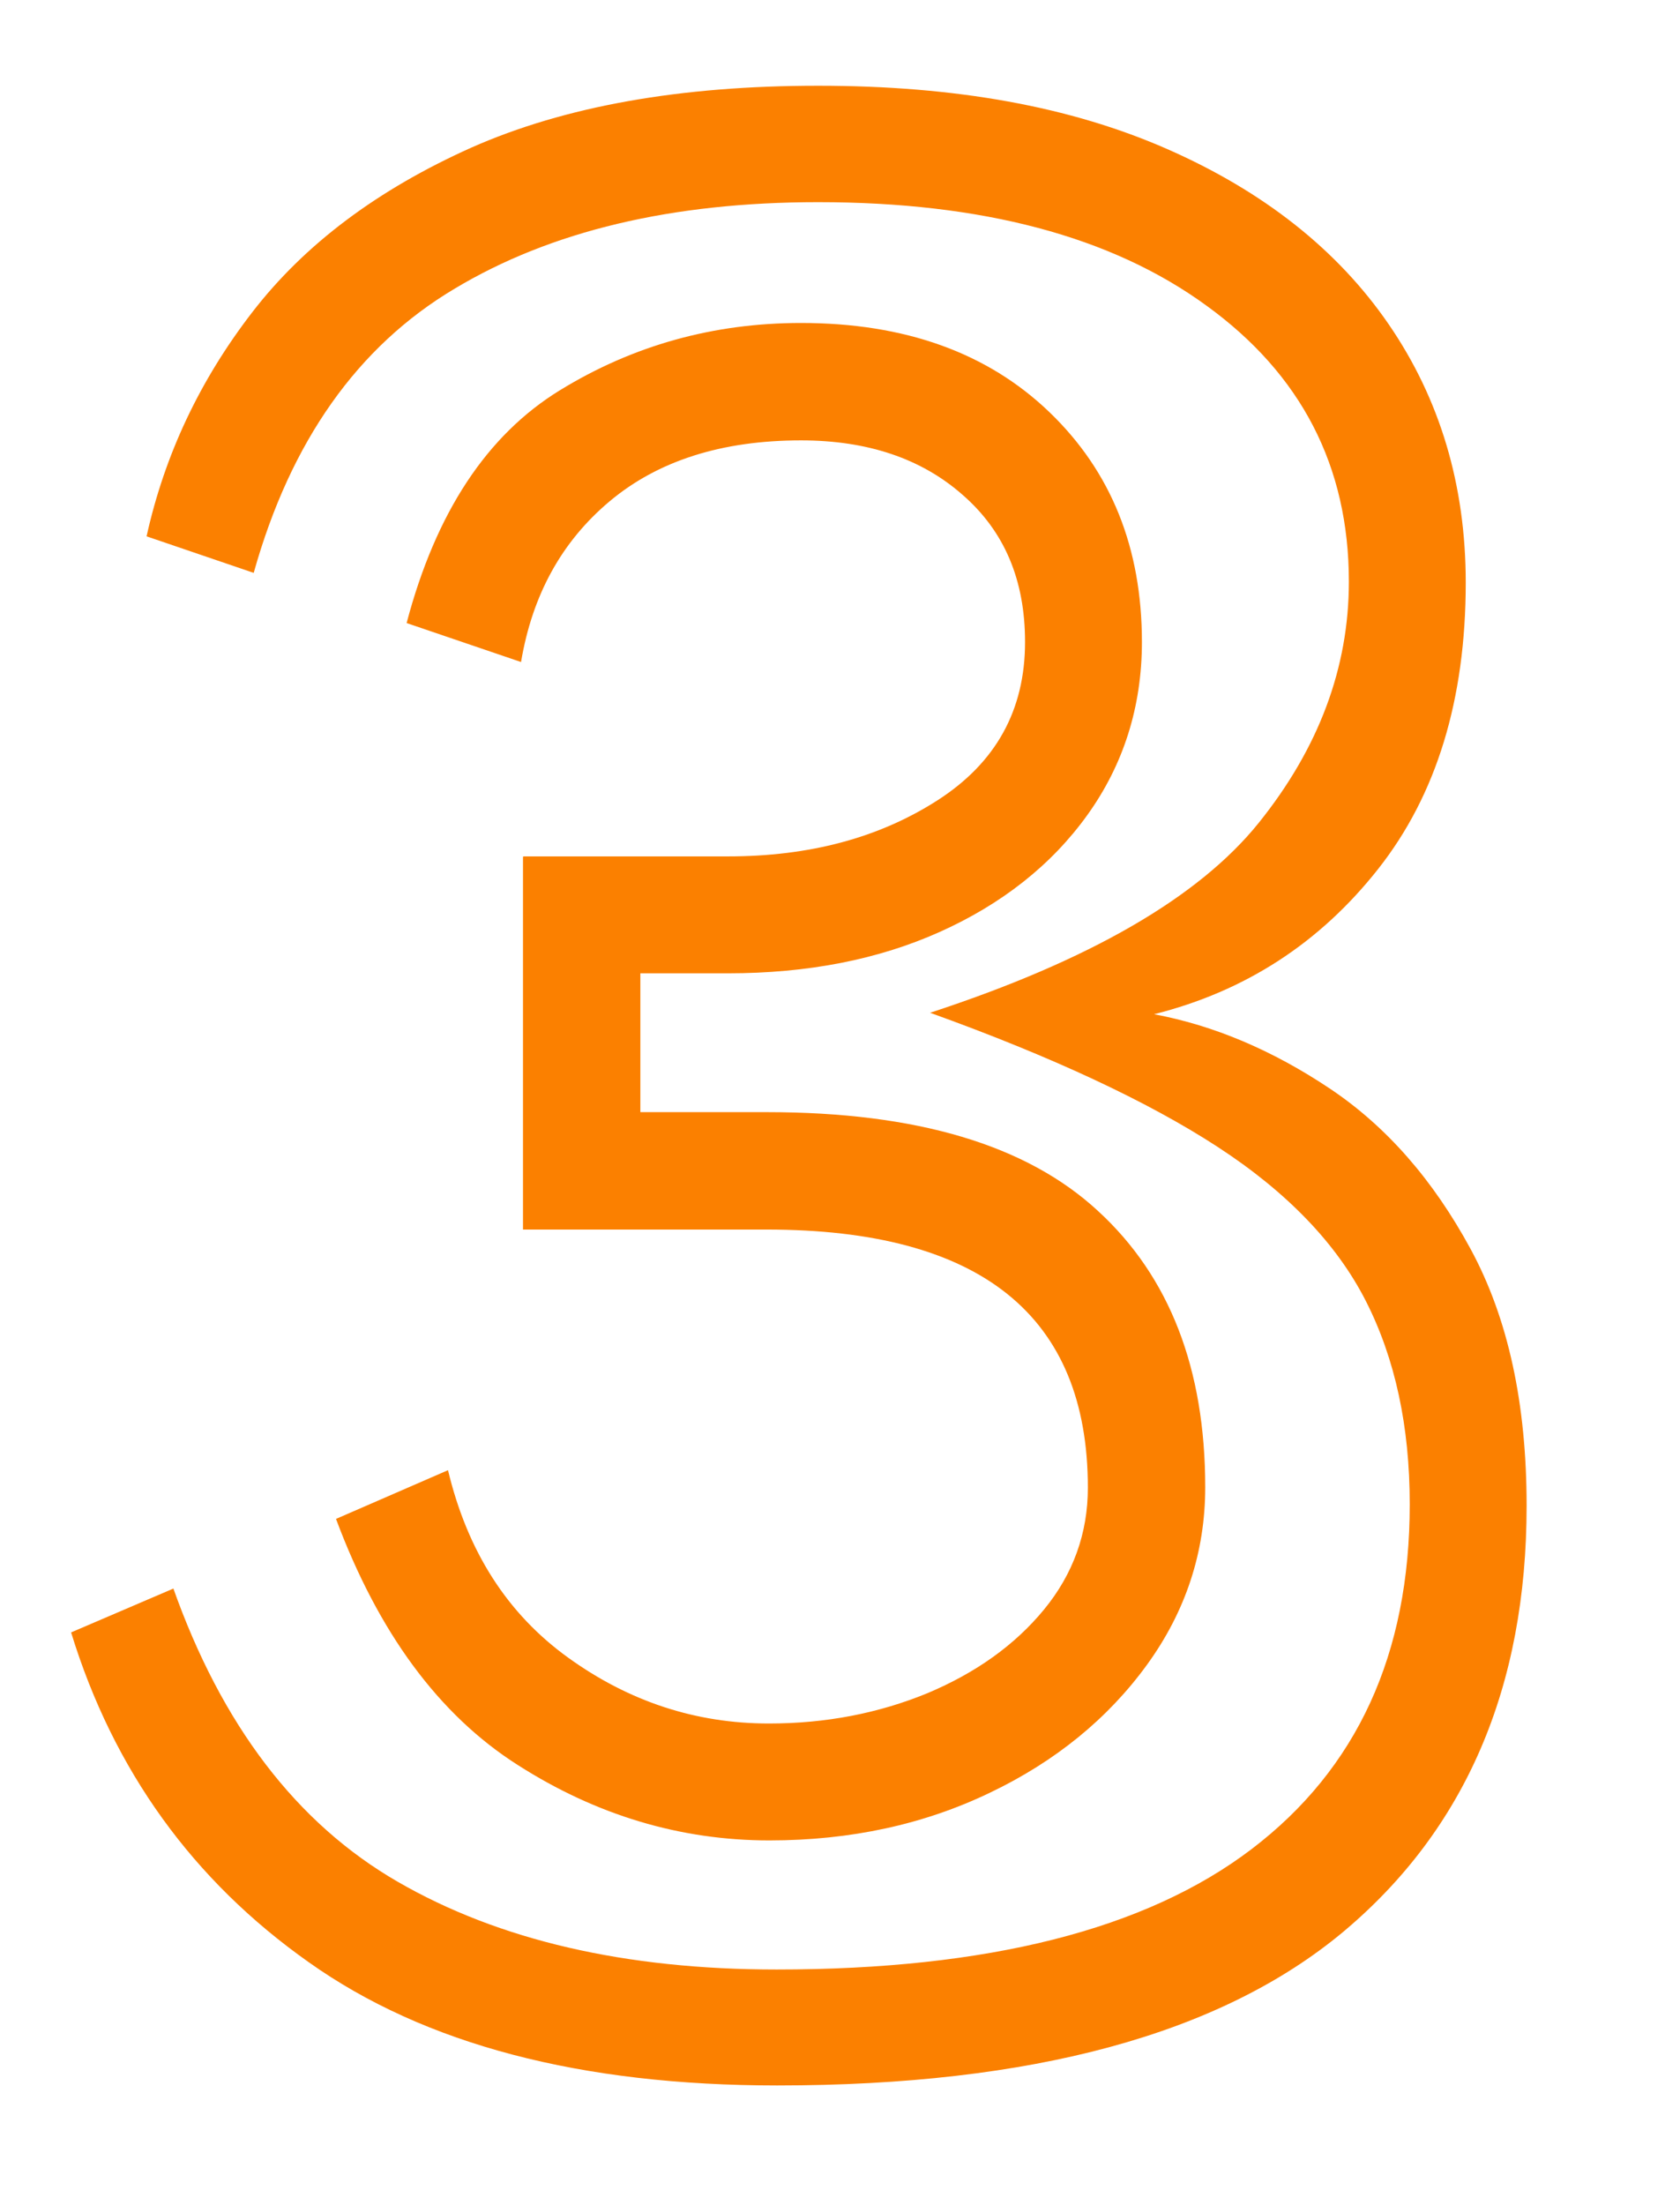 <?xml version="1.0" encoding="UTF-8"?><svg id="_レイヤー_1" xmlns="http://www.w3.org/2000/svg" width="34.5" height="45.27" viewBox="0 0 34.5 45.27"><defs><style>.cls-1{fill:#fb8000;}</style></defs><path class="cls-1" d="M3.55,32.58c1,2.83,2.54,4.85,4.62,6.05,2.08,1.2,4.67,1.8,7.78,1.8,4.33,0,7.58-.82,9.75-2.47,2.17-1.65,3.25-4.01,3.25-7.08,0-1.6-.3-2.99-.9-4.17-.6-1.18-1.62-2.24-3.05-3.17-1.43-.93-3.4-1.85-5.9-2.75,3.27-1.07,5.52-2.37,6.75-3.9,1.23-1.53,1.85-3.18,1.85-4.95,0-2.37-.98-4.26-2.93-5.67-1.95-1.42-4.61-2.12-7.97-2.12-3,0-5.49.59-7.47,1.78-1.98,1.18-3.36,3.12-4.12,5.83l-2.2-.75c.37-1.67,1.09-3.2,2.17-4.6,1.08-1.4,2.58-2.52,4.5-3.38,1.92-.85,4.29-1.27,7.12-1.27s5.19.43,7.17,1.3c1.98.87,3.5,2.07,4.55,3.6,1.05,1.53,1.58,3.3,1.58,5.3,0,2.4-.6,4.36-1.8,5.88-1.2,1.52-2.73,2.51-4.6,2.98,1.23.23,2.43.74,3.6,1.52,1.17.78,2.13,1.88,2.9,3.3.77,1.42,1.15,3.17,1.15,5.27,0,3.73-1.26,6.65-3.77,8.75-2.52,2.1-6.39,3.15-11.62,3.15-4.03,0-7.24-.84-9.62-2.53-2.38-1.68-4.01-3.94-4.88-6.77l2.1-.9ZM10.75,17.58h4.2c1.67,0,3.1-.38,4.3-1.15,1.2-.77,1.8-1.85,1.8-3.25,0-1.27-.42-2.27-1.28-3.02-.85-.75-1.96-1.12-3.32-1.12-1.63,0-2.94.42-3.93,1.25s-1.59,1.93-1.82,3.3l-2.35-.8c.6-2.27,1.65-3.86,3.15-4.78,1.5-.92,3.15-1.38,4.95-1.38,2.13,0,3.83.61,5.1,1.83,1.27,1.22,1.9,2.79,1.9,4.72,0,1.33-.38,2.52-1.12,3.55s-1.76,1.83-3.03,2.4c-1.27.57-2.72.85-4.35.85h-1.8v2.85h2.6c3.07,0,5.33.67,6.8,2.03,1.47,1.35,2.2,3.24,2.2,5.67,0,1.33-.4,2.55-1.2,3.65-.8,1.1-1.88,1.98-3.22,2.62-1.35.65-2.86.98-4.53.98-1.83,0-3.56-.52-5.17-1.55-1.62-1.03-2.86-2.72-3.73-5.05l2.3-1c.4,1.67,1.22,2.95,2.47,3.85,1.25.9,2.62,1.35,4.12,1.35,1.17,0,2.25-.21,3.25-.62,1-.42,1.8-.99,2.4-1.72.6-.73.9-1.57.9-2.5,0-3.53-2.2-5.3-6.6-5.3h-5v-7.65Z"/></svg>